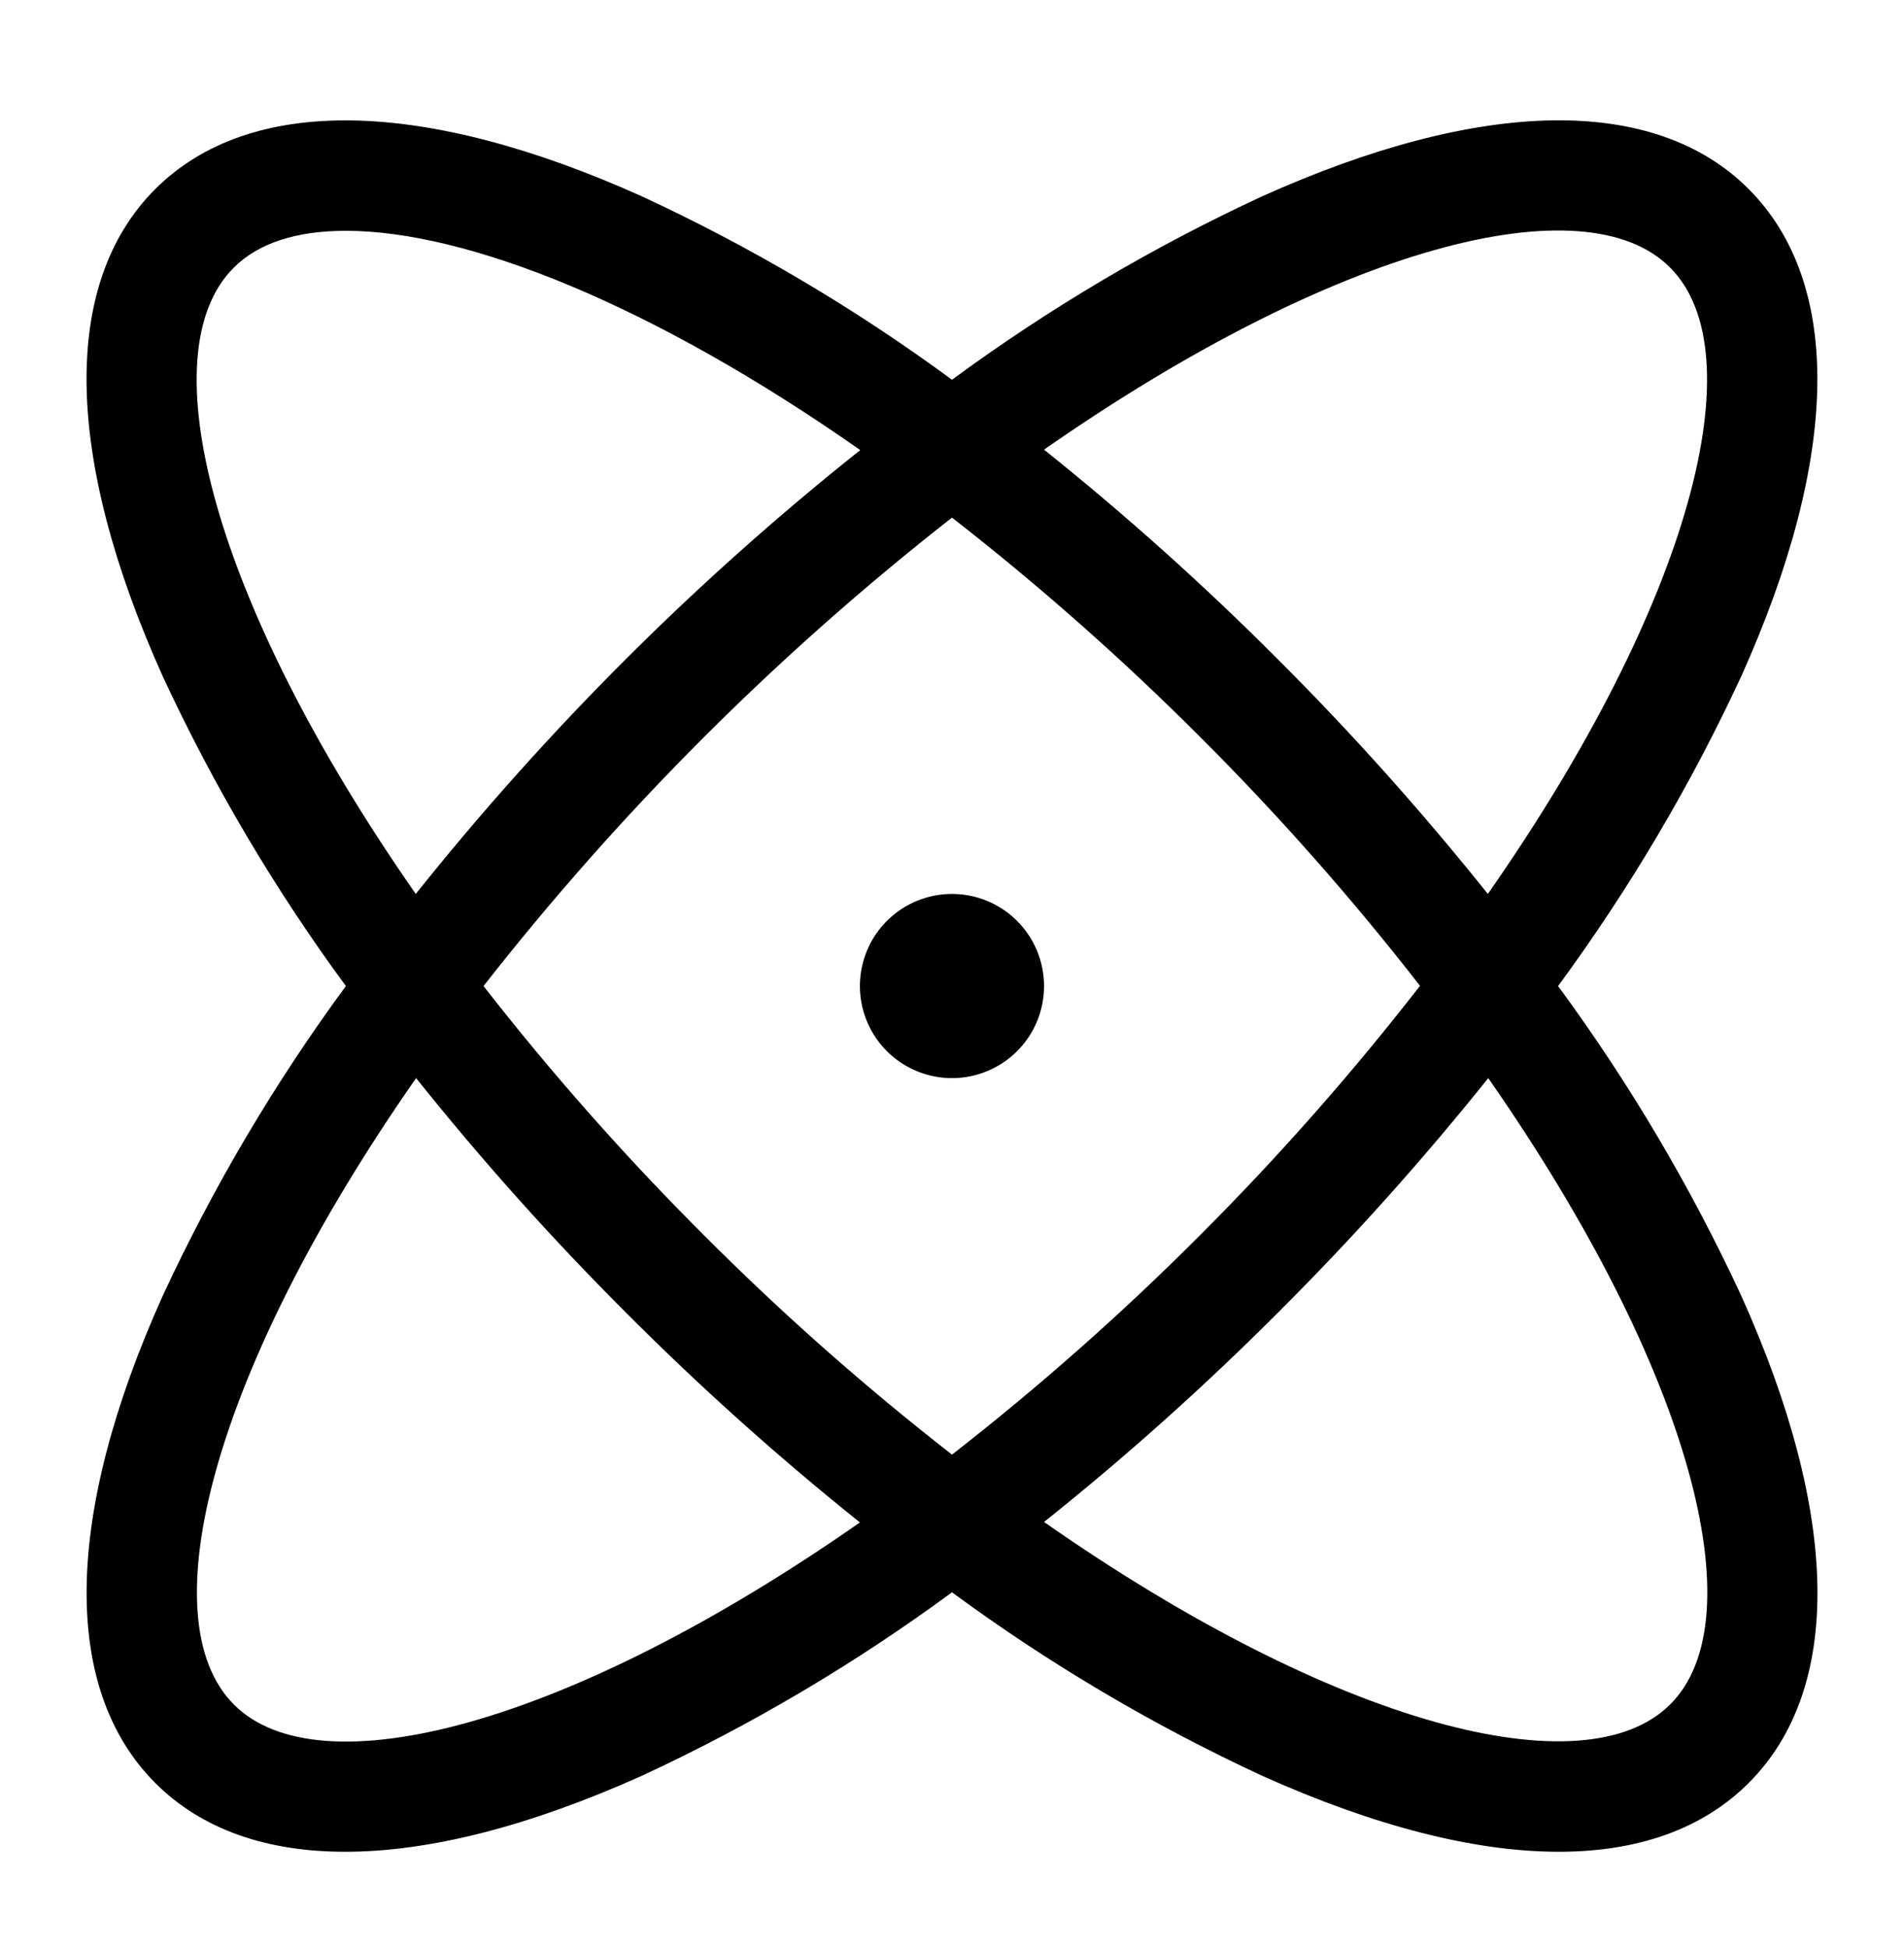 <svg xmlns="http://www.w3.org/2000/svg" fill="none" viewBox="0 0 44 45" height="45" width="44">
<path fill="black" d="M36.006 22.78C37.653 20.54 39.072 18.142 40.241 15.62C42.526 10.539 42.581 6.543 40.411 4.368C38.24 2.194 34.24 2.253 29.159 4.539C26.637 5.708 24.239 7.126 22 8.773C19.76 7.126 17.362 5.708 14.84 4.539C9.759 2.253 5.763 2.198 3.588 4.368C1.414 6.539 1.473 10.539 3.759 15.62C4.928 18.142 6.346 20.54 7.993 22.78C6.346 25.019 4.928 27.418 3.759 29.939C1.473 35.02 1.418 39.016 3.588 41.191C4.652 42.255 6.142 42.78 7.978 42.78C9.914 42.78 12.233 42.193 14.84 41.021C17.362 39.852 19.76 38.433 22 36.786C24.239 38.433 26.637 39.852 29.159 41.021C31.766 42.193 34.085 42.78 36.021 42.78C37.86 42.78 39.351 42.25 40.411 41.191C42.587 39.016 42.526 35.02 40.241 29.939C39.072 27.418 37.653 25.019 36.006 22.78ZM38.596 6.183C40.57 8.158 39.098 13.905 34.383 20.652C32.869 18.758 31.251 16.95 29.536 15.237C27.825 13.521 26.019 11.902 24.127 10.388C30.883 5.675 36.632 4.2 38.596 6.183ZM32.811 22.78C31.243 24.798 29.551 26.717 27.744 28.524C25.937 30.336 24.018 32.033 22 33.605C19.981 32.033 18.062 30.336 16.255 28.524C14.444 26.716 12.747 24.798 11.174 22.78C14.331 18.747 17.966 15.113 22 11.958C24.018 13.53 25.936 15.225 27.744 17.035C29.554 18.842 31.249 20.761 32.819 22.78H32.811ZM5.403 6.183C5.974 5.611 6.859 5.332 7.993 5.332C10.782 5.332 15.078 7.034 19.88 10.398C17.982 11.907 16.171 13.522 14.455 15.235C12.739 16.949 11.121 18.757 9.608 20.652C4.893 13.896 3.42 8.149 5.403 6.183ZM5.403 39.376C3.429 37.401 4.903 31.654 9.616 24.907C11.13 26.801 12.748 28.609 14.463 30.322C16.174 32.038 17.98 33.657 19.872 35.172C13.116 39.886 7.369 41.359 5.403 39.376ZM38.596 39.376C36.621 41.35 30.874 39.876 24.127 35.161C26.022 33.649 27.829 32.031 29.542 30.316C31.258 28.605 32.877 26.799 34.392 24.907C39.106 31.663 40.579 37.41 38.596 39.376ZM24.127 22.78C24.127 23.2 24.003 23.612 23.769 23.962C23.535 24.312 23.203 24.584 22.814 24.745C22.425 24.906 21.997 24.949 21.584 24.866C21.172 24.784 20.793 24.582 20.495 24.284C20.198 23.987 19.995 23.608 19.913 23.195C19.831 22.782 19.873 22.354 20.034 21.965C20.195 21.577 20.468 21.244 20.817 21.011C21.167 20.777 21.579 20.652 22 20.652C22.564 20.652 23.105 20.876 23.504 21.275C23.903 21.674 24.127 22.215 24.127 22.78Z"></path>
</svg>
